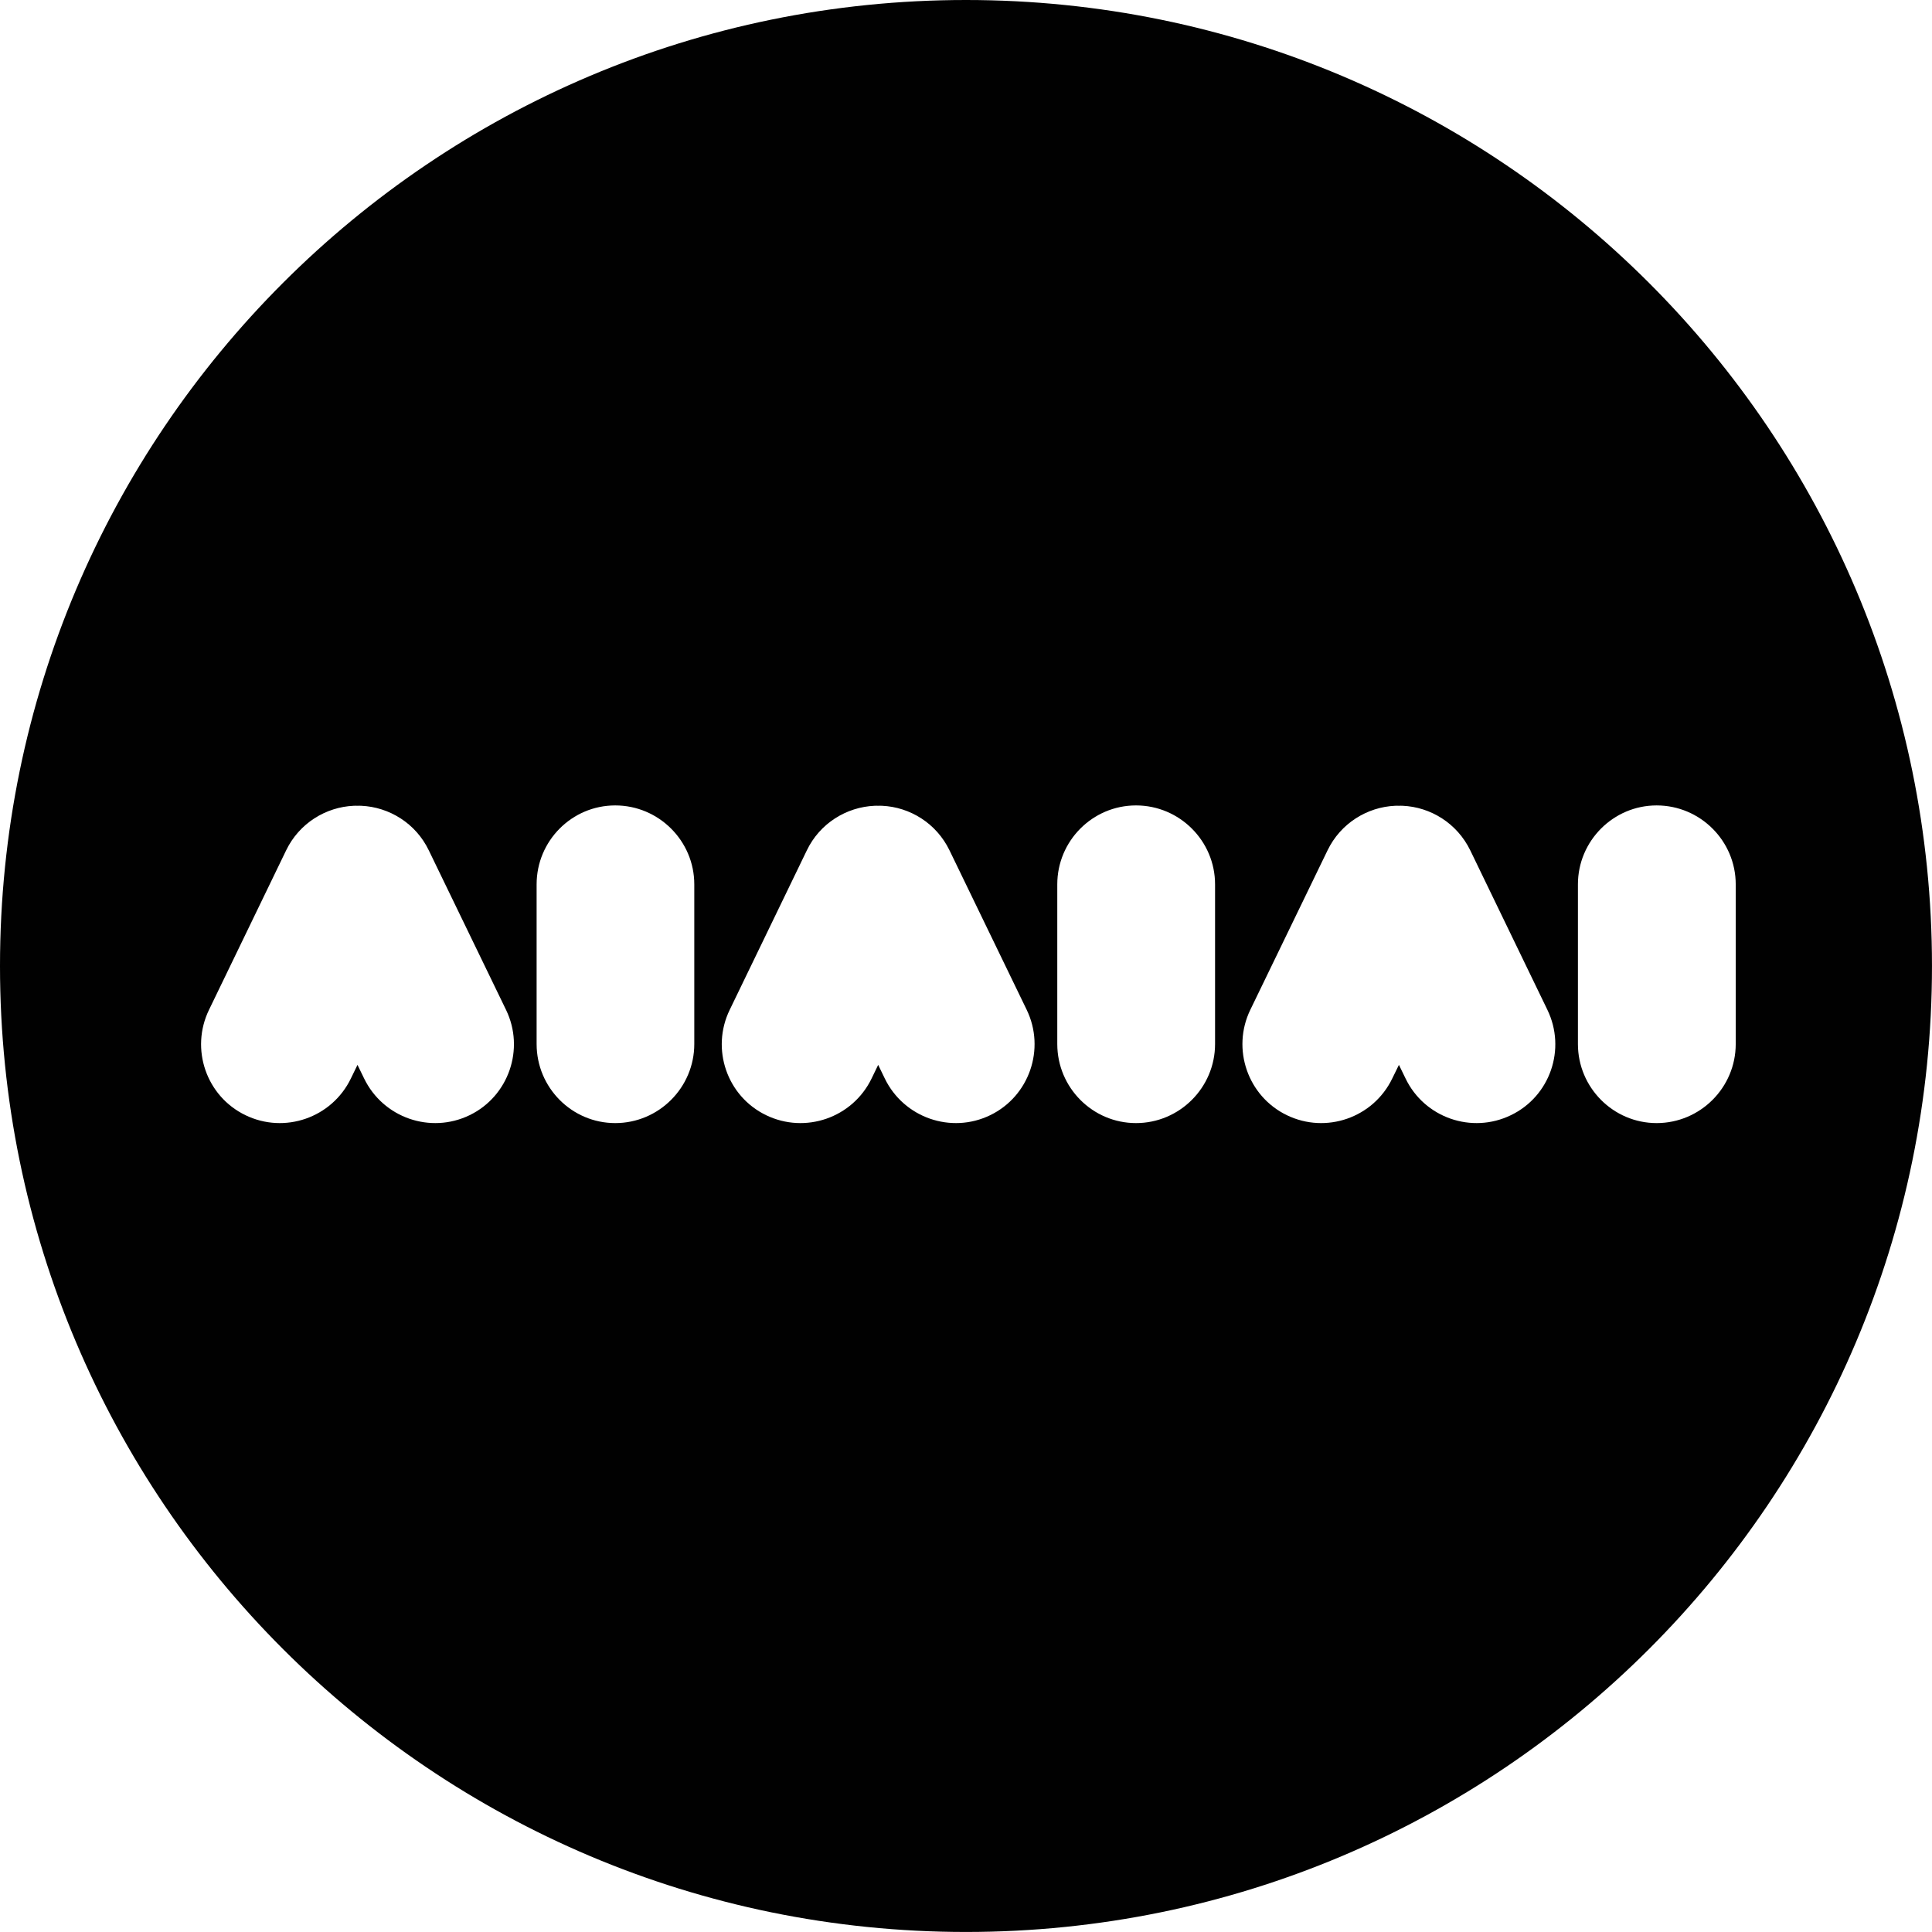 <svg xml:space="preserve" viewBox="0 0 104.633 104.632" height="104.632px" width="104.633px" y="0px" x="0px" xmlns:xlink="http://www.w3.org/1999/xlink" xmlns="http://www.w3.org/2000/svg" id="Layer_1" version="1.1">
<path d="M52.316,0C23.425,0,0,23.422,0,52.315s23.425,52.316,52.316,52.316c28.894,0,52.316-23.423,52.316-52.316
	S81.21,0,52.316,0z M25.437,60.394c-2.124,1.032-4.69,0.143-5.72-1.992l-0.356-0.731l-0.355,0.731
	c-1.029,2.135-3.594,3.024-5.716,1.992c-2.118-1.023-2.999-3.584-1.97-5.705l4.176-8.634c0.709-1.469,2.148-2.349,3.664-2.416
	c0.07-0.005,0.135,0,0.201,0c0.07,0,0.133-0.005,0.199,0c1.518,0.067,2.958,0.947,3.664,2.416l4.181,8.634
	C28.435,56.81,27.547,59.37,25.437,60.394z M37.601,56.542c0,2.361-1.923,4.282-4.281,4.282c-2.352,0-4.258-1.921-4.258-4.282
	v-8.647c0-2.356,1.906-4.275,4.258-4.275c2.358,0,4.281,1.919,4.281,4.275V56.542z M53.632,60.394
	c-2.118,1.032-4.687,0.143-5.717-1.992l-0.354-0.731l-0.354,0.731c-1.028,2.135-3.596,3.024-5.72,1.992
	c-2.115-1.023-2.998-3.584-1.967-5.705l4.176-8.634c0.706-1.469,2.147-2.349,3.67-2.416c0.065-0.005,0.126,0,0.194,0
	c0.072,0,0.137-0.005,0.204,0c1.515,0.067,2.95,0.947,3.66,2.416l4.18,8.634C56.629,56.81,55.742,59.37,53.632,60.394z
	 M65.805,56.542c0,2.361-1.924,4.282-4.281,4.282c-2.353,0-4.264-1.921-4.264-4.282v-8.647c0-2.356,1.911-4.275,4.264-4.275
	c2.357,0,4.281,1.919,4.281,4.275V56.542z M81.831,60.394c-2.123,1.032-4.688,0.143-5.712-1.992l-0.356-0.731l-0.358,0.731
	c-1.026,2.135-3.593,3.024-5.716,1.992c-2.111-1.023-3.002-3.584-1.975-5.705l4.182-8.634c0.71-1.469,2.149-2.349,3.662-2.416
	c0.068-0.005,0.135,0,0.205,0c0.062,0,0.133-0.005,0.2,0c1.516,0.067,2.95,0.947,3.664,2.416l4.176,8.634
	C84.831,56.81,83.953,59.37,81.831,60.394z M89.719,60.824c-2.345,0-4.262-1.921-4.262-4.282v-8.647
	c0-2.356,1.917-4.275,4.262-4.275c2.361,0,4.284,1.919,4.284,4.275v8.647C94.003,58.903,92.08,60.824,89.719,60.824z" fill="#010101"></path>
</svg>
